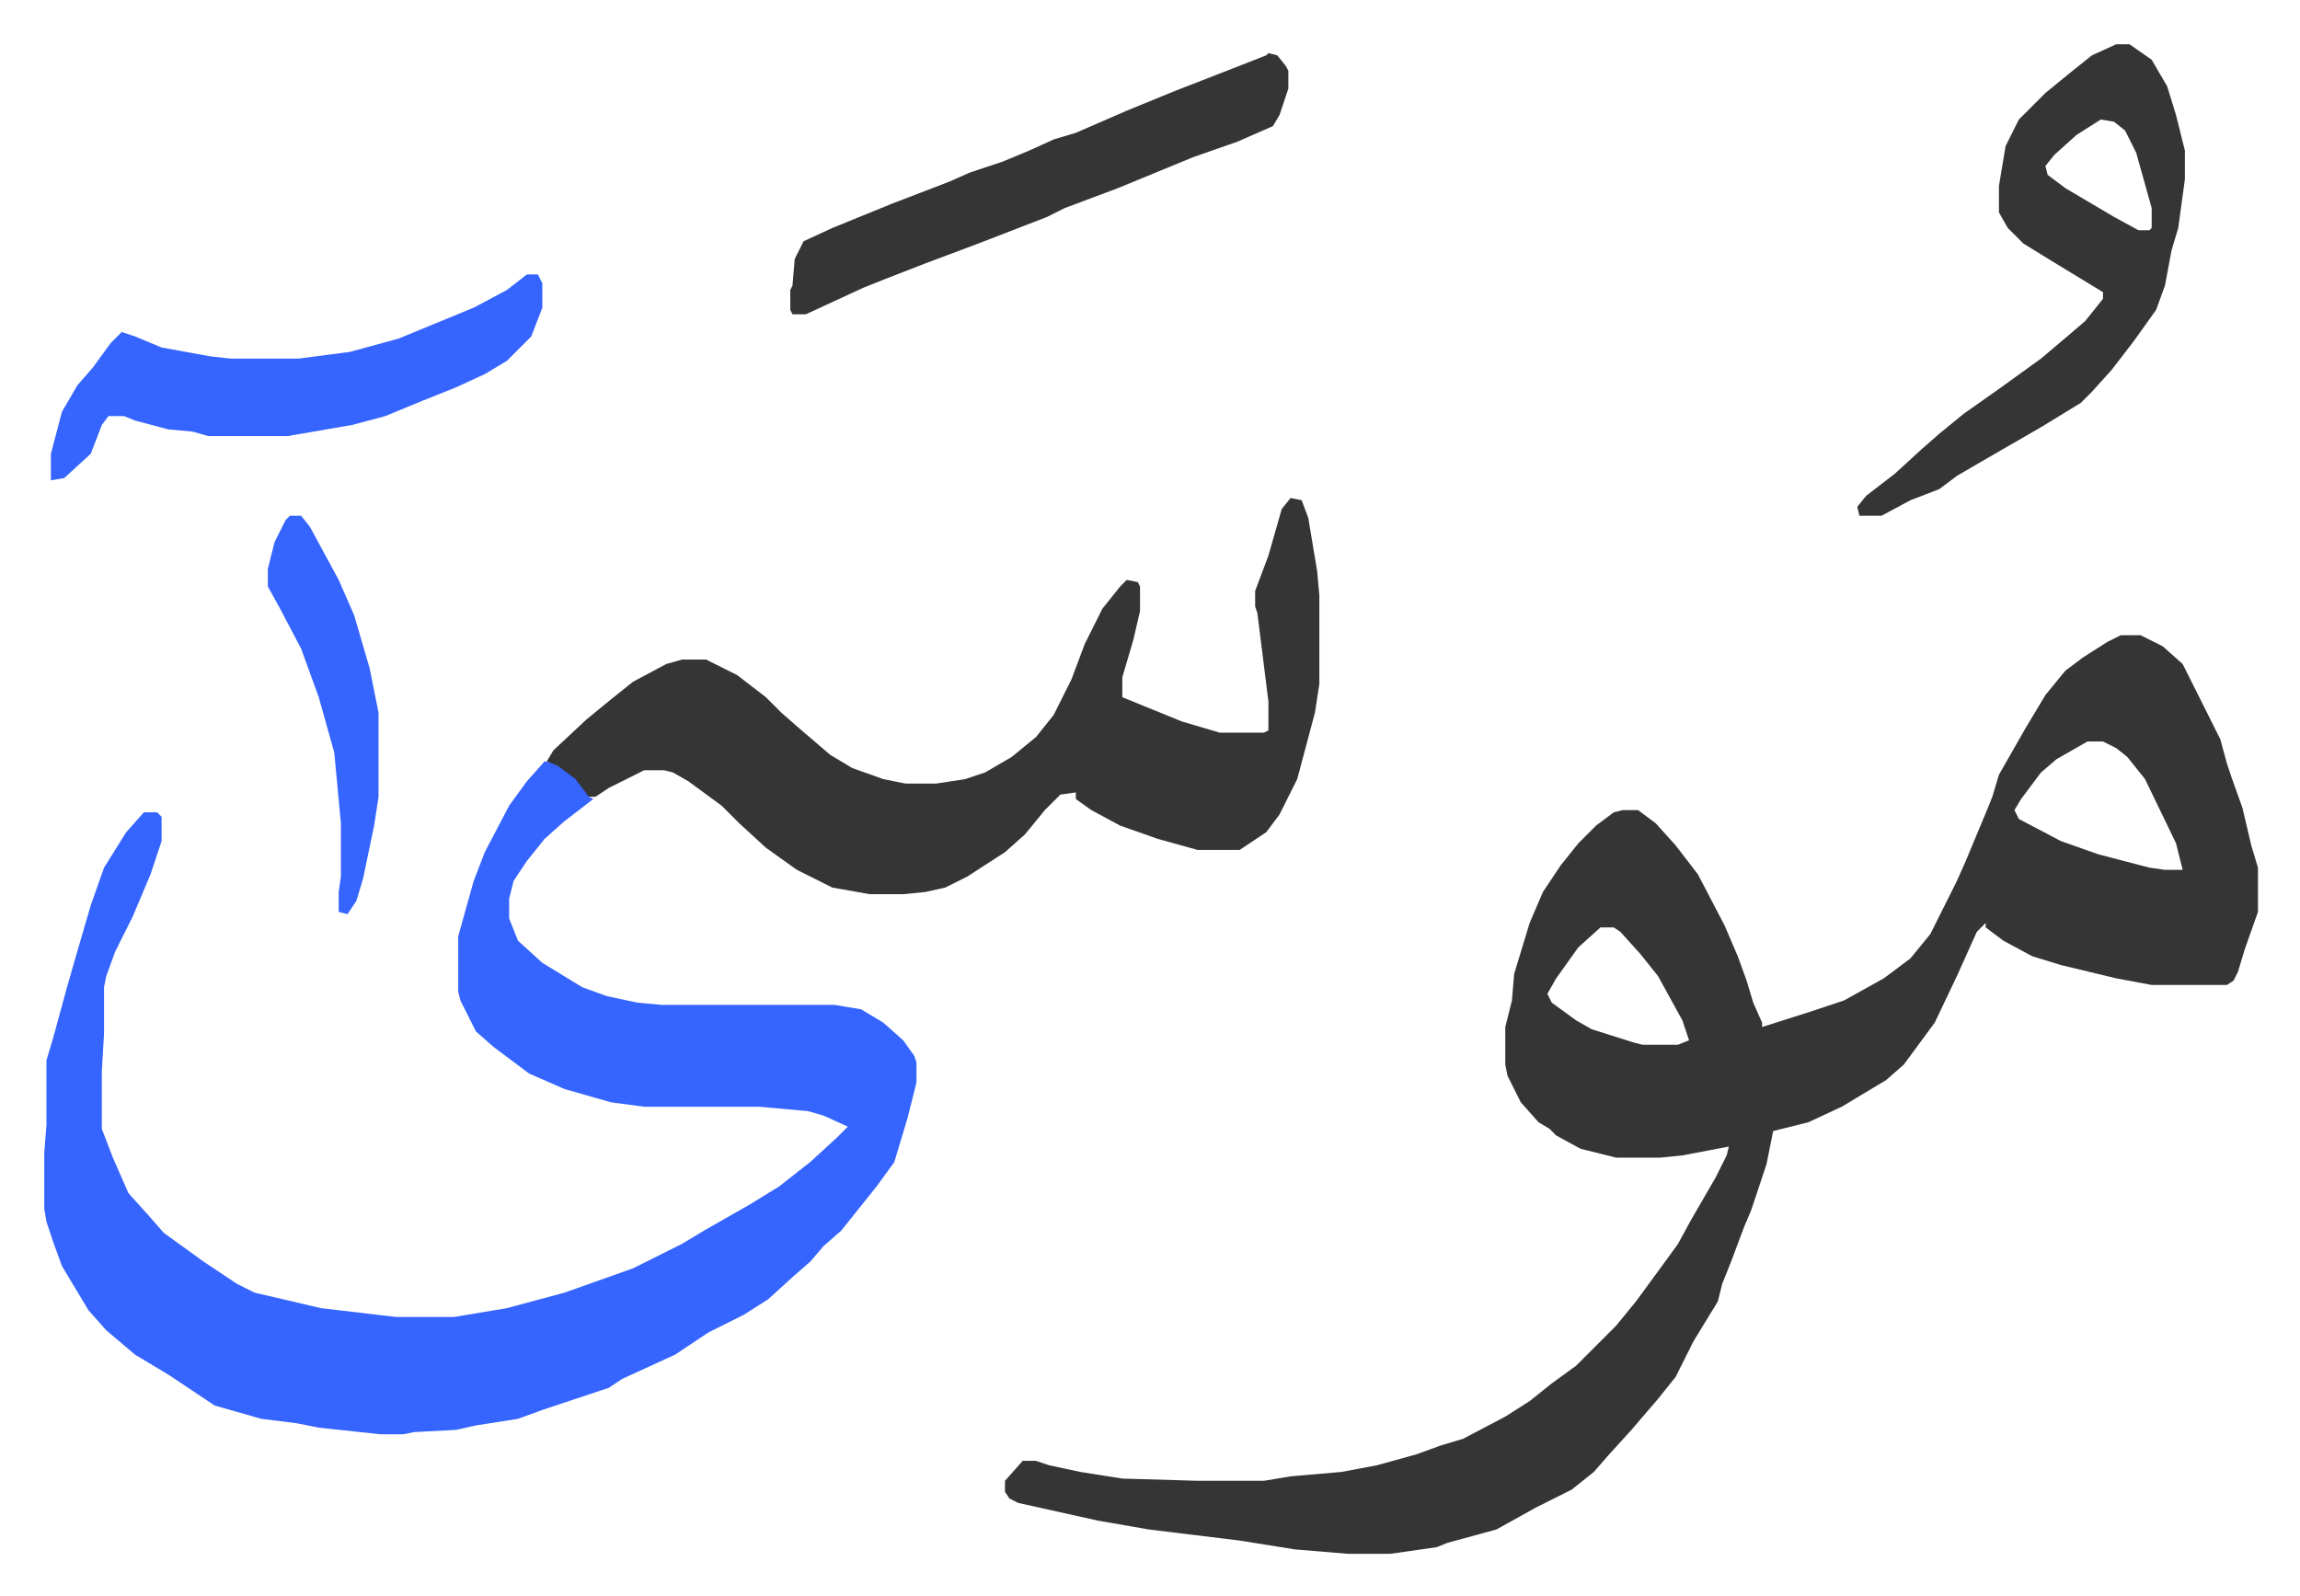 <svg xmlns="http://www.w3.org/2000/svg" viewBox="-20 453 1039 721">
    <path fill="#353535" id="rule_normal" d="M938 740h9l10 5 9 8 11 22 6 12 3 11 2 6 5 14 4 17 3 10v20l-6 17-3 10-2 4-3 2h-34l-16-3-25-6-13-4-13-7-8-6v-2l-4 4-9 20-10 21-14 19-8 7-10 6-10 6-15 7-16 4-3 15-7 21-3 7-6 16-4 10-2 8-11 18-8 16-8 10-12 14-10 11-7 8-10 8-16 8-18 10-22 6-5 2-21 3h-19l-24-2-25-4-41-5-23-4-36-8-4-2-2-3v-5l8-9h6l6 2 14 3 19 3 34 1h30l12-2 23-2 16-3 18-5 11-4 10-3 19-10 11-7 10-8 11-8 18-18 9-11 11-15 8-11 6-11 11-19 5-10 1-4-21 4-10 1h-20l-16-4-11-6-3-3-5-3-8-9-6-12-1-5v-17l3-12 1-12 7-23 6-14 8-12 8-10 8-8 8-6 4-1h7l8 6 9 10 10 13 12 23 6 14 4 11 3 10 4 9v2l22-7 15-5 18-10 12-9 9-11 5-10 7-14 4-9 10-24 2-5 3-10 12-21 9-15 9-11 8-6 11-7zm-15 48-14 8-7 6-9 12-3 5 2 4 19 10 17 6 23 6 7 1h8l-3-12-14-29-8-10-5-4-6-3zm-220 84-10 9-10 14-4 7 2 4 11 8 7 4 19 6 4 1h16l5-2-3-9-11-20-8-10-9-10-3-2z"/>
    <path fill="#3564ff" id="rule_madd_obligatory_4_5_vowels" d="m226 797 6 1 8 6 6 7v2l2 1-13 10-9 8-8 10-6 9-2 8v9l4 10 11 10 18 11 11 4 14 3 11 1h78l12 2 10 6 9 8 5 7 1 3v9l-4 16-6 20-8 11-8 10-8 10-8 7-6 7-8 7-11 10-11 7-16 8-15 10-24 11-6 4-30 10-11 4-19 3-9 2-19 1-5 1h-10l-28-3-10-2-16-2-21-6-21-14-15-9-13-11-8-9-12-20-4-11-3-9-1-6v-25l1-13v-29l3-10 6-22 4-14 7-24 6-17 10-16 8-9h6l2 2v11l-5 15-8 19-8 16-4 11-1 5v21l-1 17v26l5 13 7 16 9 10 7 8 18 13 15 10 8 4 30 7 34 4h26l24-4 26-7 31-11 22-11 10-6 21-12 13-8 14-11 12-11 5-5-11-5-7-2-22-2h-52l-15-2-21-6-16-7-16-12-8-7-7-14-1-4v-25l7-25 5-13 11-21 8-11z"/>
    <path fill="#353535" id="rule_normal" d="m563 678 5 1 3 8 4 24 1 11v40l-2 13-8 30-8 16-6 8-12 8h-19l-18-5-17-6-13-7-7-5v-3l-7 1-7 7-9 11-9 8-17 11-10 5-9 2-10 1h-15l-17-3-16-8-14-10-12-11-8-8-15-11-7-4-4-1h-9l-16 8-6 4h-3l-6-8-8-6-5-2 3-5 15-14 11-9 10-8 15-8 7-2h11l14 7 13 10 7 7 8 7 14 12 10 6 14 5 10 2h14l13-2 9-3 12-7 11-9 8-10 8-16 6-16 8-16 8-10 3-3 5 1 1 2v11l-3 13-5 17v9l27 11 17 5h20l2-1v-13l-5-40-1-3v-7l6-16 6-21zm373-205h6l10 7 7 12 4 13 4 16v13l-3 22-3 10-3 16-4 11-10 14-10 13-9 10-5 5-18 11-26 15-12 7-8 6-13 5-13 7h-10l-1-4 4-5 13-10 12-11 8-7 11-9 17-12 18-13 13-11 7-6 8-10v-3l-23-14-13-8-7-7-4-7v-12l3-18 6-12 12-12 11-9 10-8zm-7 34-11 7-10 9-4 5 1 4 8 6 22 13 11 6h5l1-1v-9l-7-25-5-10-5-4z"/>
    <path fill="#3564ff" id="rule_madd_obligatory_4_5_vowels" d="M218 577h5l2 4v11l-5 13-11 11-10 6-13 6-15 6-17 7-15 4-29 5H74l-7-2-11-1-15-4-5-2h-7l-3 4-5 13-12 11-6 1v-12l5-19 7-12 7-8 8-11 5-5 6 2 12 5 22 4 9 1h31l23-3 22-6 34-14 15-8z"/>
    <path fill="#353535" id="rule_normal" d="m553 477 4 1 4 5 1 2v8l-4 12-3 5-16 7-20 7-34 14-24 9-8 4-31 12-24 9-18 7-10 4-26 12h-6l-1-2v-9l1-2 1-12 4-8 13-6 27-11 26-10 9-4 15-5 12-5 11-5 10-3 23-10 22-9 18-7 23-9z"/>
    <path fill="#3564ff" id="rule_madd_obligatory_4_5_vowels" d="M111 686h5l4 5 13 24 7 16 7 24 4 20v38l-2 13-5 24-3 10-4 6-4-1v-9l1-7v-24l-3-32-7-25-8-22-10-19-5-9v-8l3-12 5-10z"/>
</svg>
